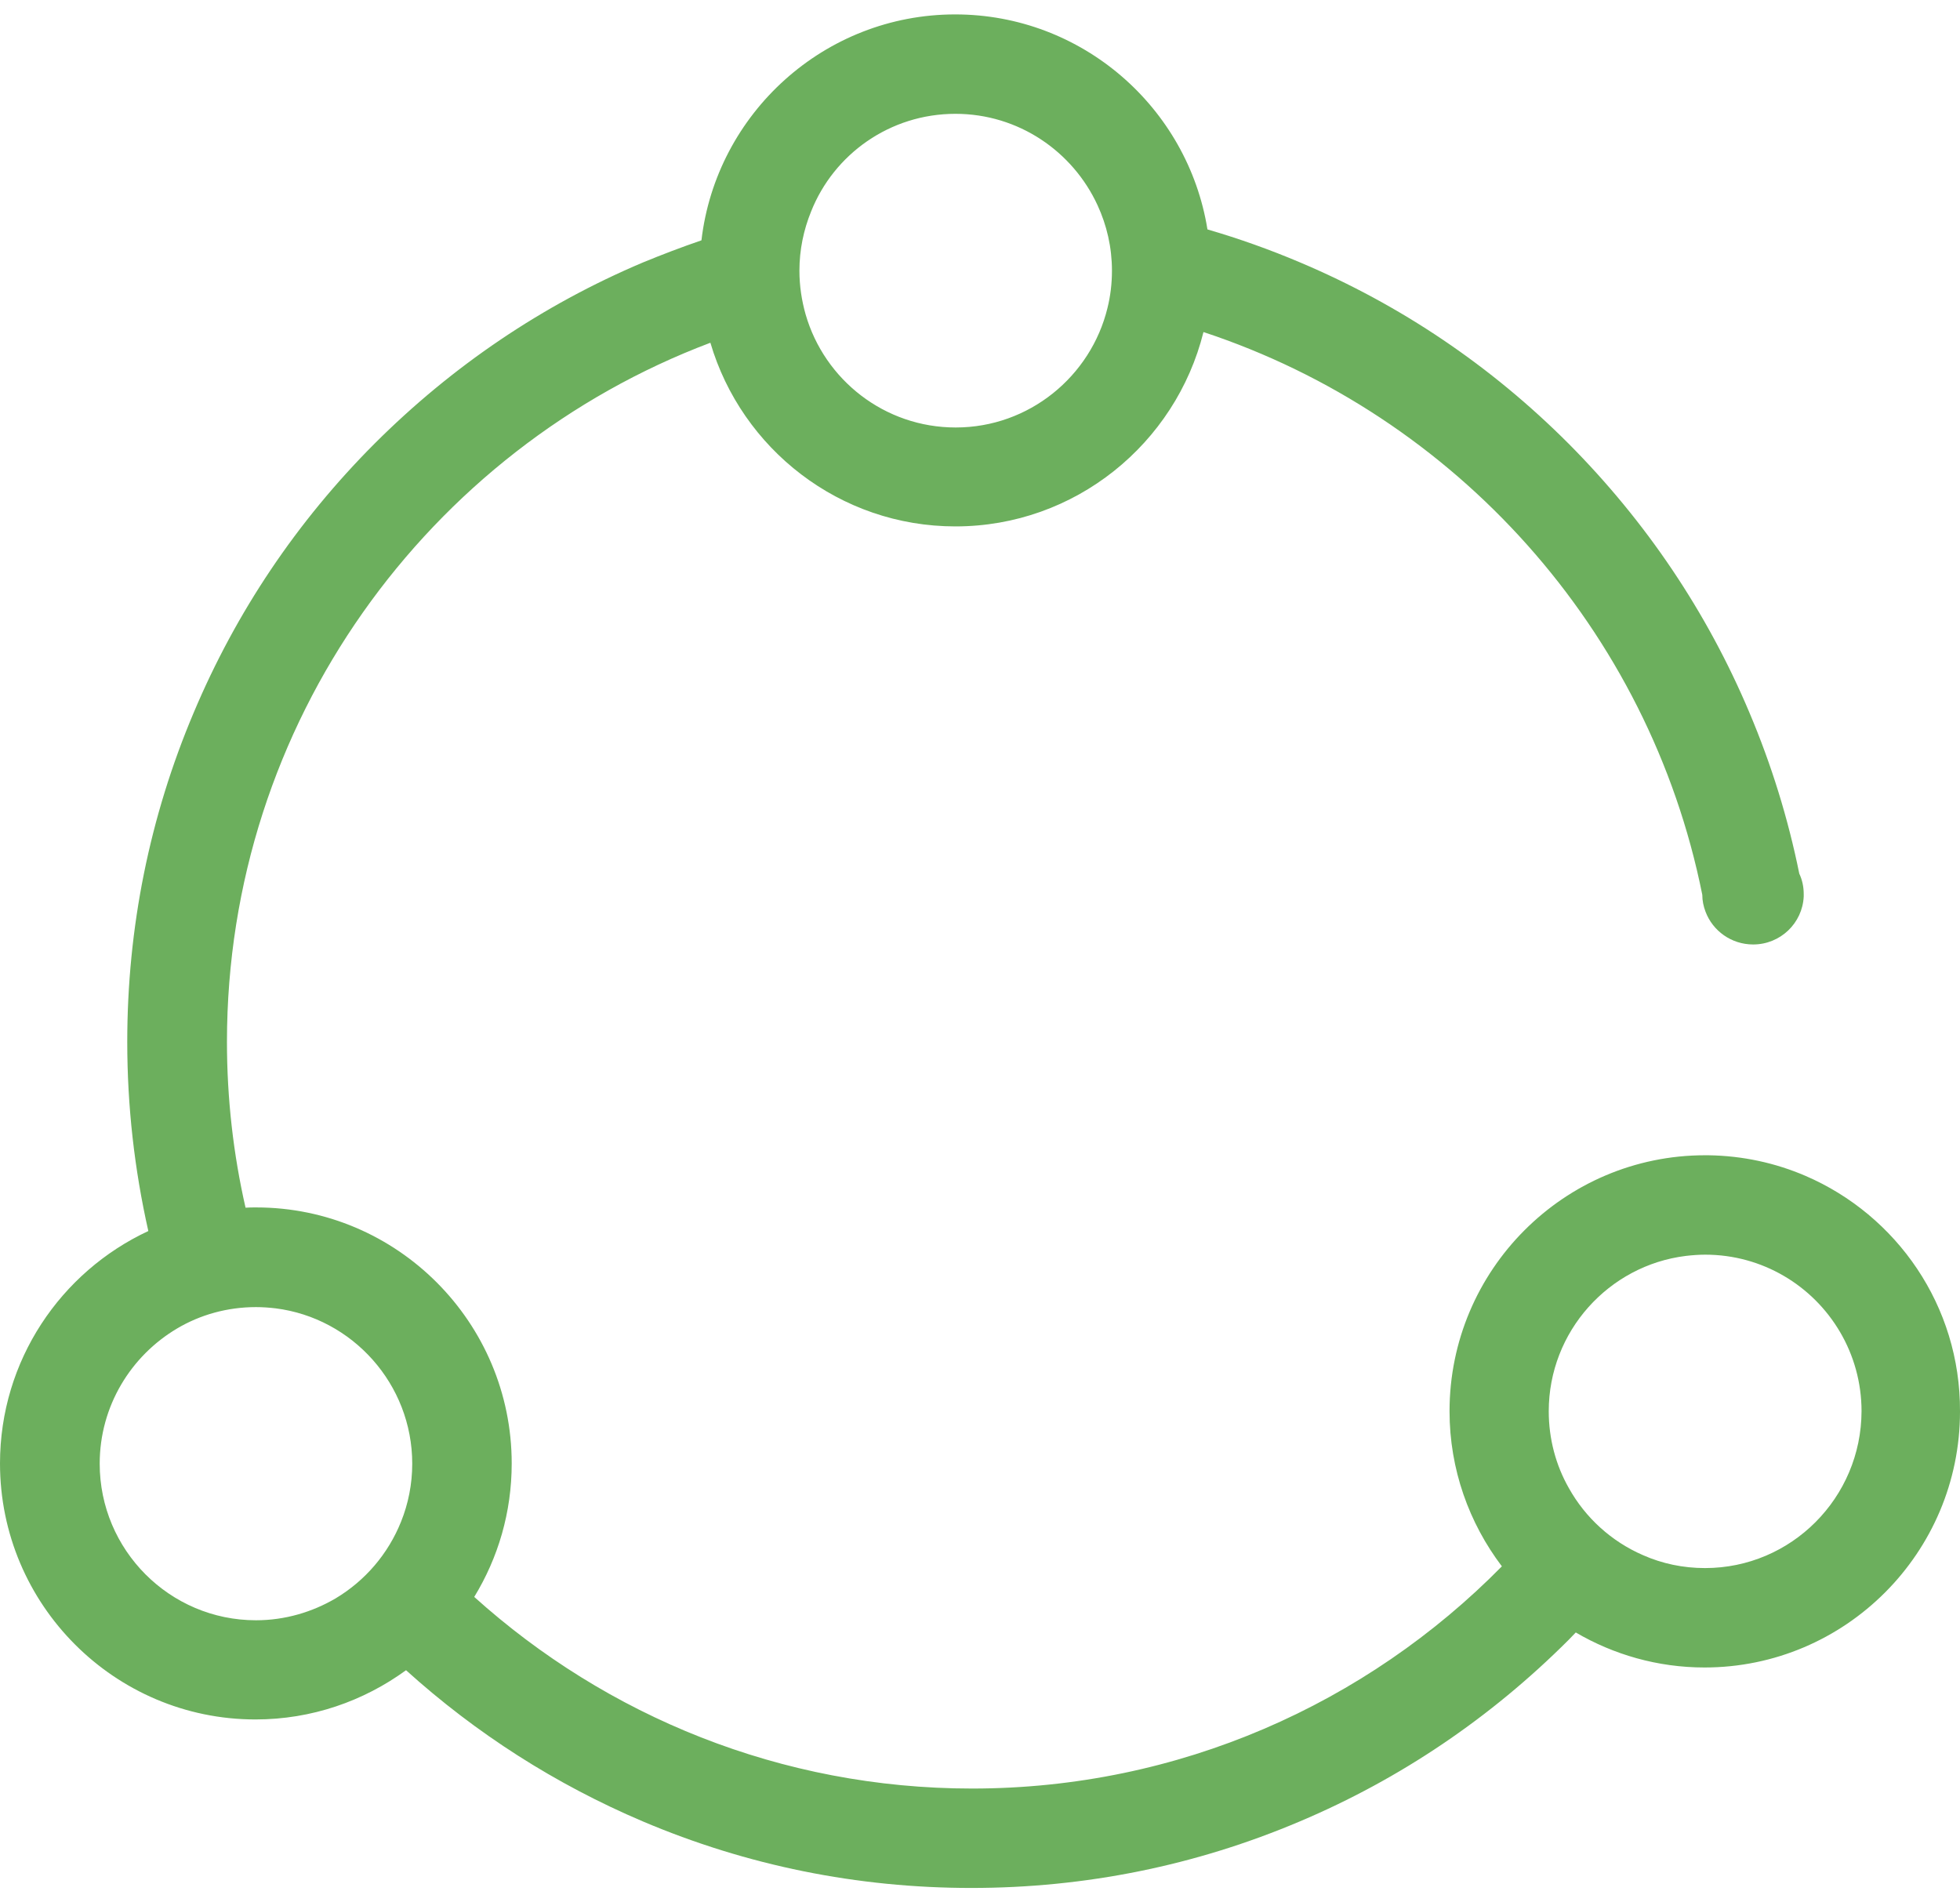 <svg xmlns="http://www.w3.org/2000/svg" width="68" height="66" viewBox="0 0 68 66" fill="none"><path d="M62.639 40.795C61.597 40.347 60.462 40.097 59.265 40.08H59.154C54.266 40.08 50.29 44.063 50.29 48.961C50.29 50.979 50.97 52.842 52.106 54.342C47.416 59.102 40.91 62.051 33.725 62.051C27.09 62.051 21.04 59.533 16.453 55.403C17.28 54.049 17.753 52.471 17.753 50.772C17.753 45.874 13.777 41.89 8.889 41.89C8.76 41.89 8.64 41.89 8.519 41.899C8.098 40.054 7.874 38.122 7.874 36.147C7.874 25.067 14.861 15.582 24.646 11.891C25.73 15.573 29.129 18.263 33.148 18.263C37.296 18.263 40.79 15.392 41.753 11.52C50.505 14.409 57.217 21.851 59.059 31.043C59.059 31.25 59.102 31.448 59.171 31.629C59.42 32.293 60.066 32.767 60.823 32.767C61.77 32.767 62.535 32.026 62.578 31.103V31.017C62.578 30.767 62.527 30.525 62.424 30.31C62.036 28.395 61.46 26.533 60.694 24.722C59.222 21.23 57.105 18.091 54.421 15.392C51.727 12.693 48.595 10.58 45.109 9.106C44.051 8.657 42.984 8.278 41.891 7.959C41.211 3.734 37.545 0.5 33.139 0.5C28.604 0.5 24.852 3.932 24.336 8.338C23.656 8.571 22.976 8.83 22.305 9.106C18.82 10.58 15.688 12.701 12.994 15.392C10.301 18.091 8.192 21.23 6.721 24.722C5.189 28.344 4.415 32.189 4.415 36.147C4.415 38.381 4.664 40.571 5.146 42.709C2.108 44.124 0 47.202 0 50.772C0 55.67 3.976 59.654 8.864 59.654C10.817 59.654 12.616 59.016 14.087 57.946C16.522 60.145 19.276 61.904 22.297 63.189C25.911 64.724 29.749 65.5 33.699 65.5C37.649 65.5 41.487 64.724 45.101 63.189C48.586 61.715 51.718 59.593 54.412 56.903C54.498 56.817 54.584 56.722 54.67 56.636C55.978 57.403 57.51 57.851 59.136 57.851C64.024 57.851 68 53.868 68 48.97C68.017 45.305 65.805 42.158 62.639 40.795ZM33.148 3.949C35.334 3.949 37.218 5.251 38.079 7.122C38.397 7.812 38.578 8.58 38.578 9.39C38.578 9.839 38.526 10.27 38.423 10.684C37.847 13.055 35.704 14.831 33.157 14.831C30.687 14.831 28.604 13.176 27.95 10.908C27.813 10.425 27.735 9.916 27.735 9.39C27.735 8.666 27.881 7.976 28.14 7.338C28.931 5.346 30.876 3.949 33.148 3.949ZM8.881 56.213C5.886 56.213 3.459 53.773 3.459 50.781C3.459 48.78 4.544 47.038 6.144 46.09C6.945 45.615 7.883 45.348 8.881 45.348C9.113 45.348 9.337 45.365 9.561 45.391C12.228 45.727 14.302 48.021 14.302 50.781C14.302 51.488 14.165 52.169 13.915 52.79C13.467 53.911 12.667 54.842 11.643 55.454C10.834 55.928 9.888 56.213 8.881 56.213ZM59.154 54.402C58.388 54.402 57.665 54.247 57.002 53.954C55.909 53.48 55.006 52.66 54.429 51.626C53.982 50.841 53.732 49.927 53.732 48.961C53.732 46.193 55.815 43.899 58.491 43.572C58.715 43.546 58.938 43.529 59.162 43.529C60.152 43.529 61.081 43.796 61.882 44.262C63.499 45.202 64.584 46.961 64.584 48.961C64.575 51.962 62.148 54.402 59.154 54.402Z" fill="#6CAF5D"></path></svg>